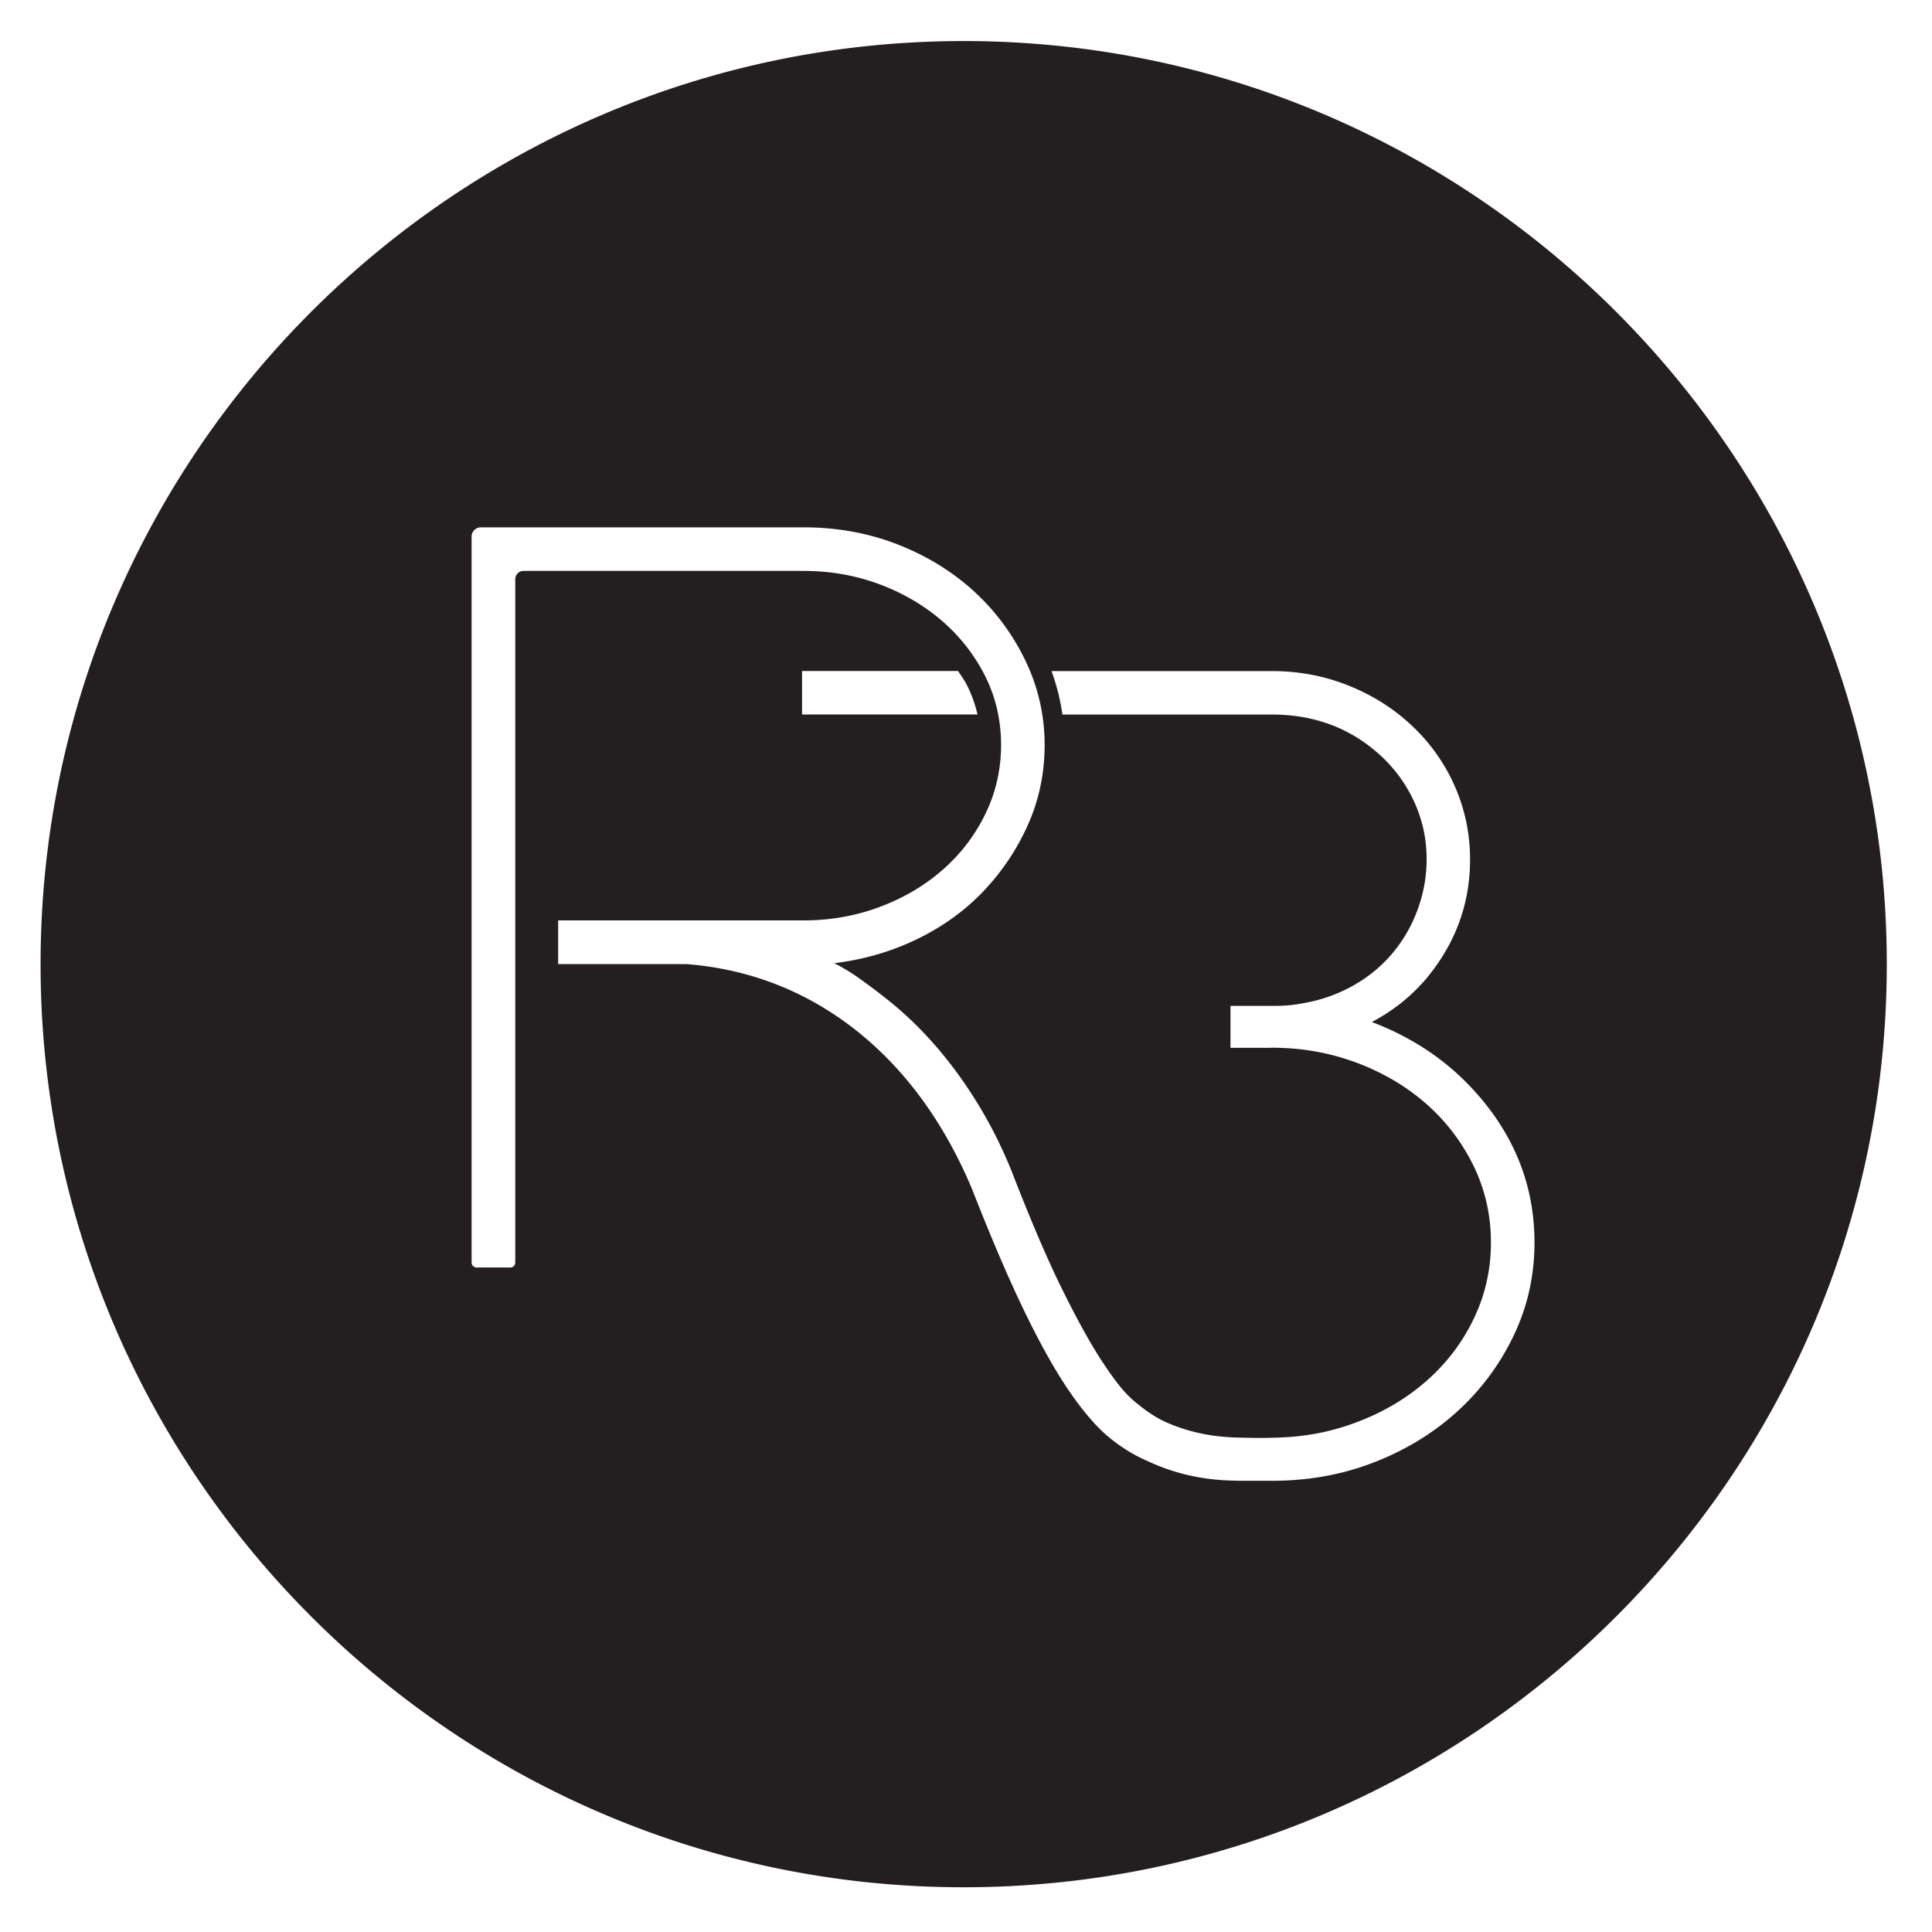 <?xml version="1.0" encoding="UTF-8"?>
<svg data-bbox="4.2 4.25 191.12 191.12" viewBox="0 0 200 200" xmlns="http://www.w3.org/2000/svg" data-type="color">
    <g>
        <path d="M99.76 4.25C47.07 4.25 4.2 47.12 4.2 99.81c0 52.69 42.87 95.56 95.56 95.56 52.69 0 95.56-42.87 95.56-95.56 0-52.69-42.87-95.56-95.56-95.56zm56.92 134.04c-1.44 3-3.39 5.61-5.83 7.83-2.44 2.22-5.31 3.97-8.58 5.25-3.28 1.28-6.81 1.92-10.59 1.92h-3.34l-.72-.02c-3.11-.06-6.09-.73-8.84-2.03-1.43-.61-2.8-1.47-4.07-2.53-1.27-1.07-2.64-2.67-4.06-4.75-1.42-2.08-2.96-4.83-4.57-8.15-1.62-3.33-3.46-7.62-5.47-12.76-2.91-6.91-6.97-12.45-12.08-16.46-5.1-4-10.99-6.29-17.5-6.79H57.78v-4.52h25.41c2.8 0 5.48-.48 7.97-1.43 2.49-.94 4.69-2.26 6.54-3.91 1.84-1.64 3.31-3.59 4.35-5.78 1.05-2.18 1.58-4.56 1.58-7.05s-.53-4.83-1.57-6.97a18.574 18.574 0 0 0-4.35-5.7c-1.85-1.64-4.04-2.96-6.54-3.91-2.5-.95-5.18-1.43-7.97-1.43h-29a.86.86 0 0 0-.86.86v70.73c0 .29-.23.52-.52.52h-3.48c-.29 0-.52-.23-.52-.52V55.55c0-.53.43-.96.96-.96h33.4c3.45 0 6.72.59 9.72 1.76 3 1.17 5.65 2.79 7.88 4.82a23.45 23.45 0 0 1 5.36 7.2c1.33 2.75 2 5.69 2 8.74 0 2.95-.59 5.76-1.77 8.36a24.235 24.235 0 0 1-4.74 6.97c-1.98 2.03-4.37 3.71-7.12 4.98-2.53 1.17-5.26 1.94-8.15 2.29.9.45 1.78.99 2.63 1.6 1.06.75 2.11 1.55 3.12 2.36 2.64 2.13 5.08 4.75 7.25 7.78 2.17 3.03 4 6.37 5.41 9.91 1.91 4.92 3.64 8.98 5.16 12.05 1.5 3.06 2.88 5.55 4.09 7.42 1.21 1.85 2.28 3.27 3.32 4.15 1.04.89 2.15 1.7 3.38 2.25 2.22.99 4.65 1.5 7.18 1.58 2.34.07 3.51.04 3.93.02 3.11-.05 5.91-.57 8.68-1.63 2.78-1.05 5.19-2.5 7.25-4.33 2.06-1.83 3.67-3.97 4.83-6.42 1.17-2.44 1.75-5.05 1.75-7.83 0-2.78-.58-5.39-1.75-7.83a20.421 20.421 0 0 0-4.83-6.42c-2.06-1.83-4.47-3.28-7.25-4.33-2.78-1.05-5.72-1.58-8.83-1.58l-.36.01h-3.94v-4.34h4.47c.67 0 1.25-.03 1.75-.08s1.03-.14 1.58-.25c1.78-.33 3.44-.94 5-1.83 1.56-.89 2.89-2 4-3.33a14.99 14.99 0 0 0 2.58-4.5c.77-2.1 1.06-4.29.86-6.57-.32-3.58-2.08-6.97-4.74-9.39-3.08-2.81-6.82-4.21-11.2-4.21h-21.7c-.22-1.54-.59-3.04-1.13-4.5h22.83c2.78 0 5.42.5 7.92 1.5s4.69 2.39 6.58 4.17a19.16 19.16 0 0 1 4.42 6.25c1.05 2.39 1.58 4.92 1.58 7.58 0 4.67-1.56 8.83-4.67 12.5a19.008 19.008 0 0 1-5.5 4.33c5 1.89 9.05 4.89 12.17 9 3.11 4.11 4.67 8.72 4.67 13.83 0 3.44-.73 6.66-2.17 9.66zM83.03 73.96v-4.5h16.15c.34.53.72 1.04.99 1.61.45.92.79 1.89 1.02 2.89H83.03z" fill="#231f20" data-color="1"/>
    </g>
</svg>
